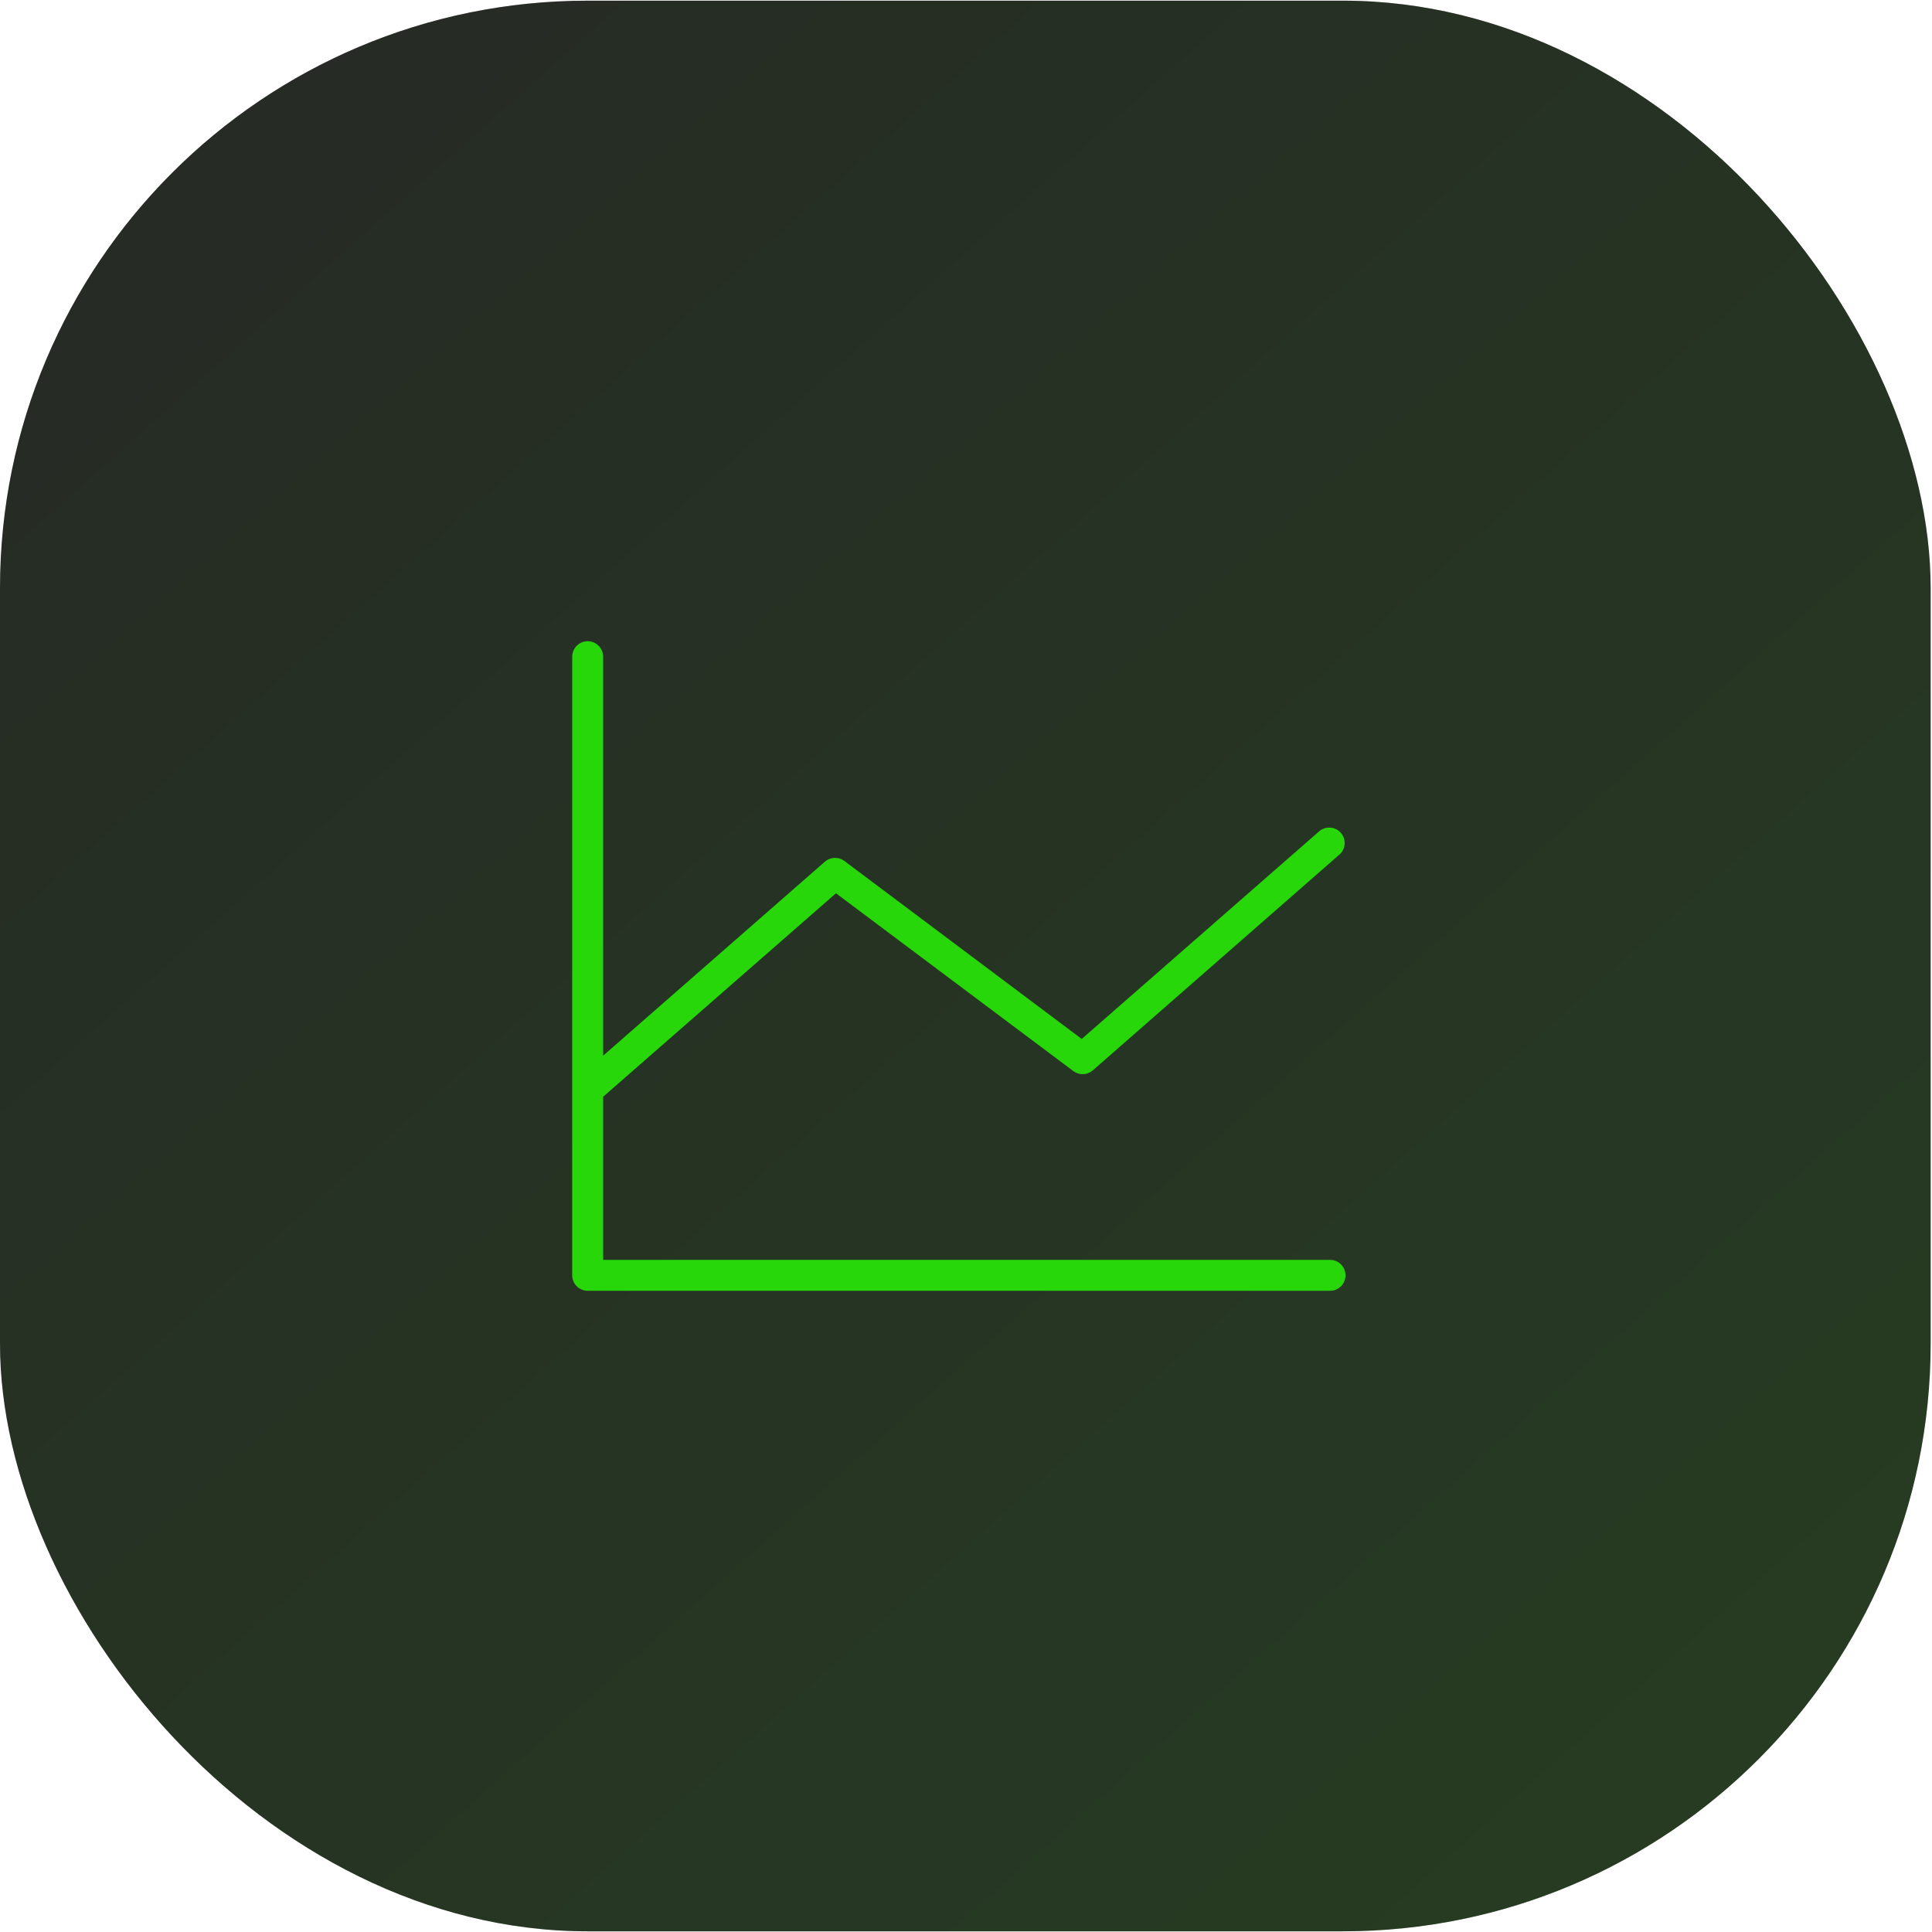<svg width="70" height="70" viewBox="0 0 70 70" fill="none" xmlns="http://www.w3.org/2000/svg">
<rect y="0.024" width="69.951" height="69.951" rx="21.293" fill="#262626"/>
<rect y="0.024" width="69.951" height="69.951" rx="21.293" fill="url(#paint0_linear_5675_63079)" fill-opacity="0.2"/>
<path d="M48.75 46.208C48.75 46.356 48.691 46.499 48.586 46.604C48.481 46.709 48.338 46.768 48.19 46.768H21.293C21.144 46.768 21.002 46.709 20.896 46.604C20.791 46.499 20.732 46.356 20.732 46.208V23.794C20.732 23.645 20.791 23.502 20.896 23.397C21.002 23.292 21.144 23.233 21.293 23.233C21.441 23.233 21.584 23.292 21.689 23.397C21.794 23.502 21.853 23.645 21.853 23.794V38.249L29.89 31.218C29.986 31.135 30.108 31.087 30.235 31.082C30.363 31.077 30.488 31.116 30.59 31.192L39.193 37.643L47.821 30.098C47.934 30.012 48.075 29.973 48.216 29.987C48.357 30.001 48.487 30.069 48.581 30.175C48.674 30.282 48.724 30.419 48.719 30.561C48.715 30.703 48.658 30.837 48.558 30.938L39.593 38.783C39.496 38.866 39.374 38.914 39.247 38.919C39.12 38.924 38.995 38.885 38.892 38.81L30.289 32.365L21.853 39.737V45.647H48.19C48.338 45.647 48.481 45.706 48.586 45.811C48.691 45.916 48.75 46.059 48.75 46.208Z" fill="#28D709"/>
<defs>
<linearGradient id="paint0_linear_5675_63079" x1="23.018" y1="-46.543" x2="140.896" y2="85.577" gradientUnits="userSpaceOnUse">
<stop stop-color="#262626"/>
<stop offset="1" stop-color="#28D709"/>
</linearGradient>
</defs>
</svg>
